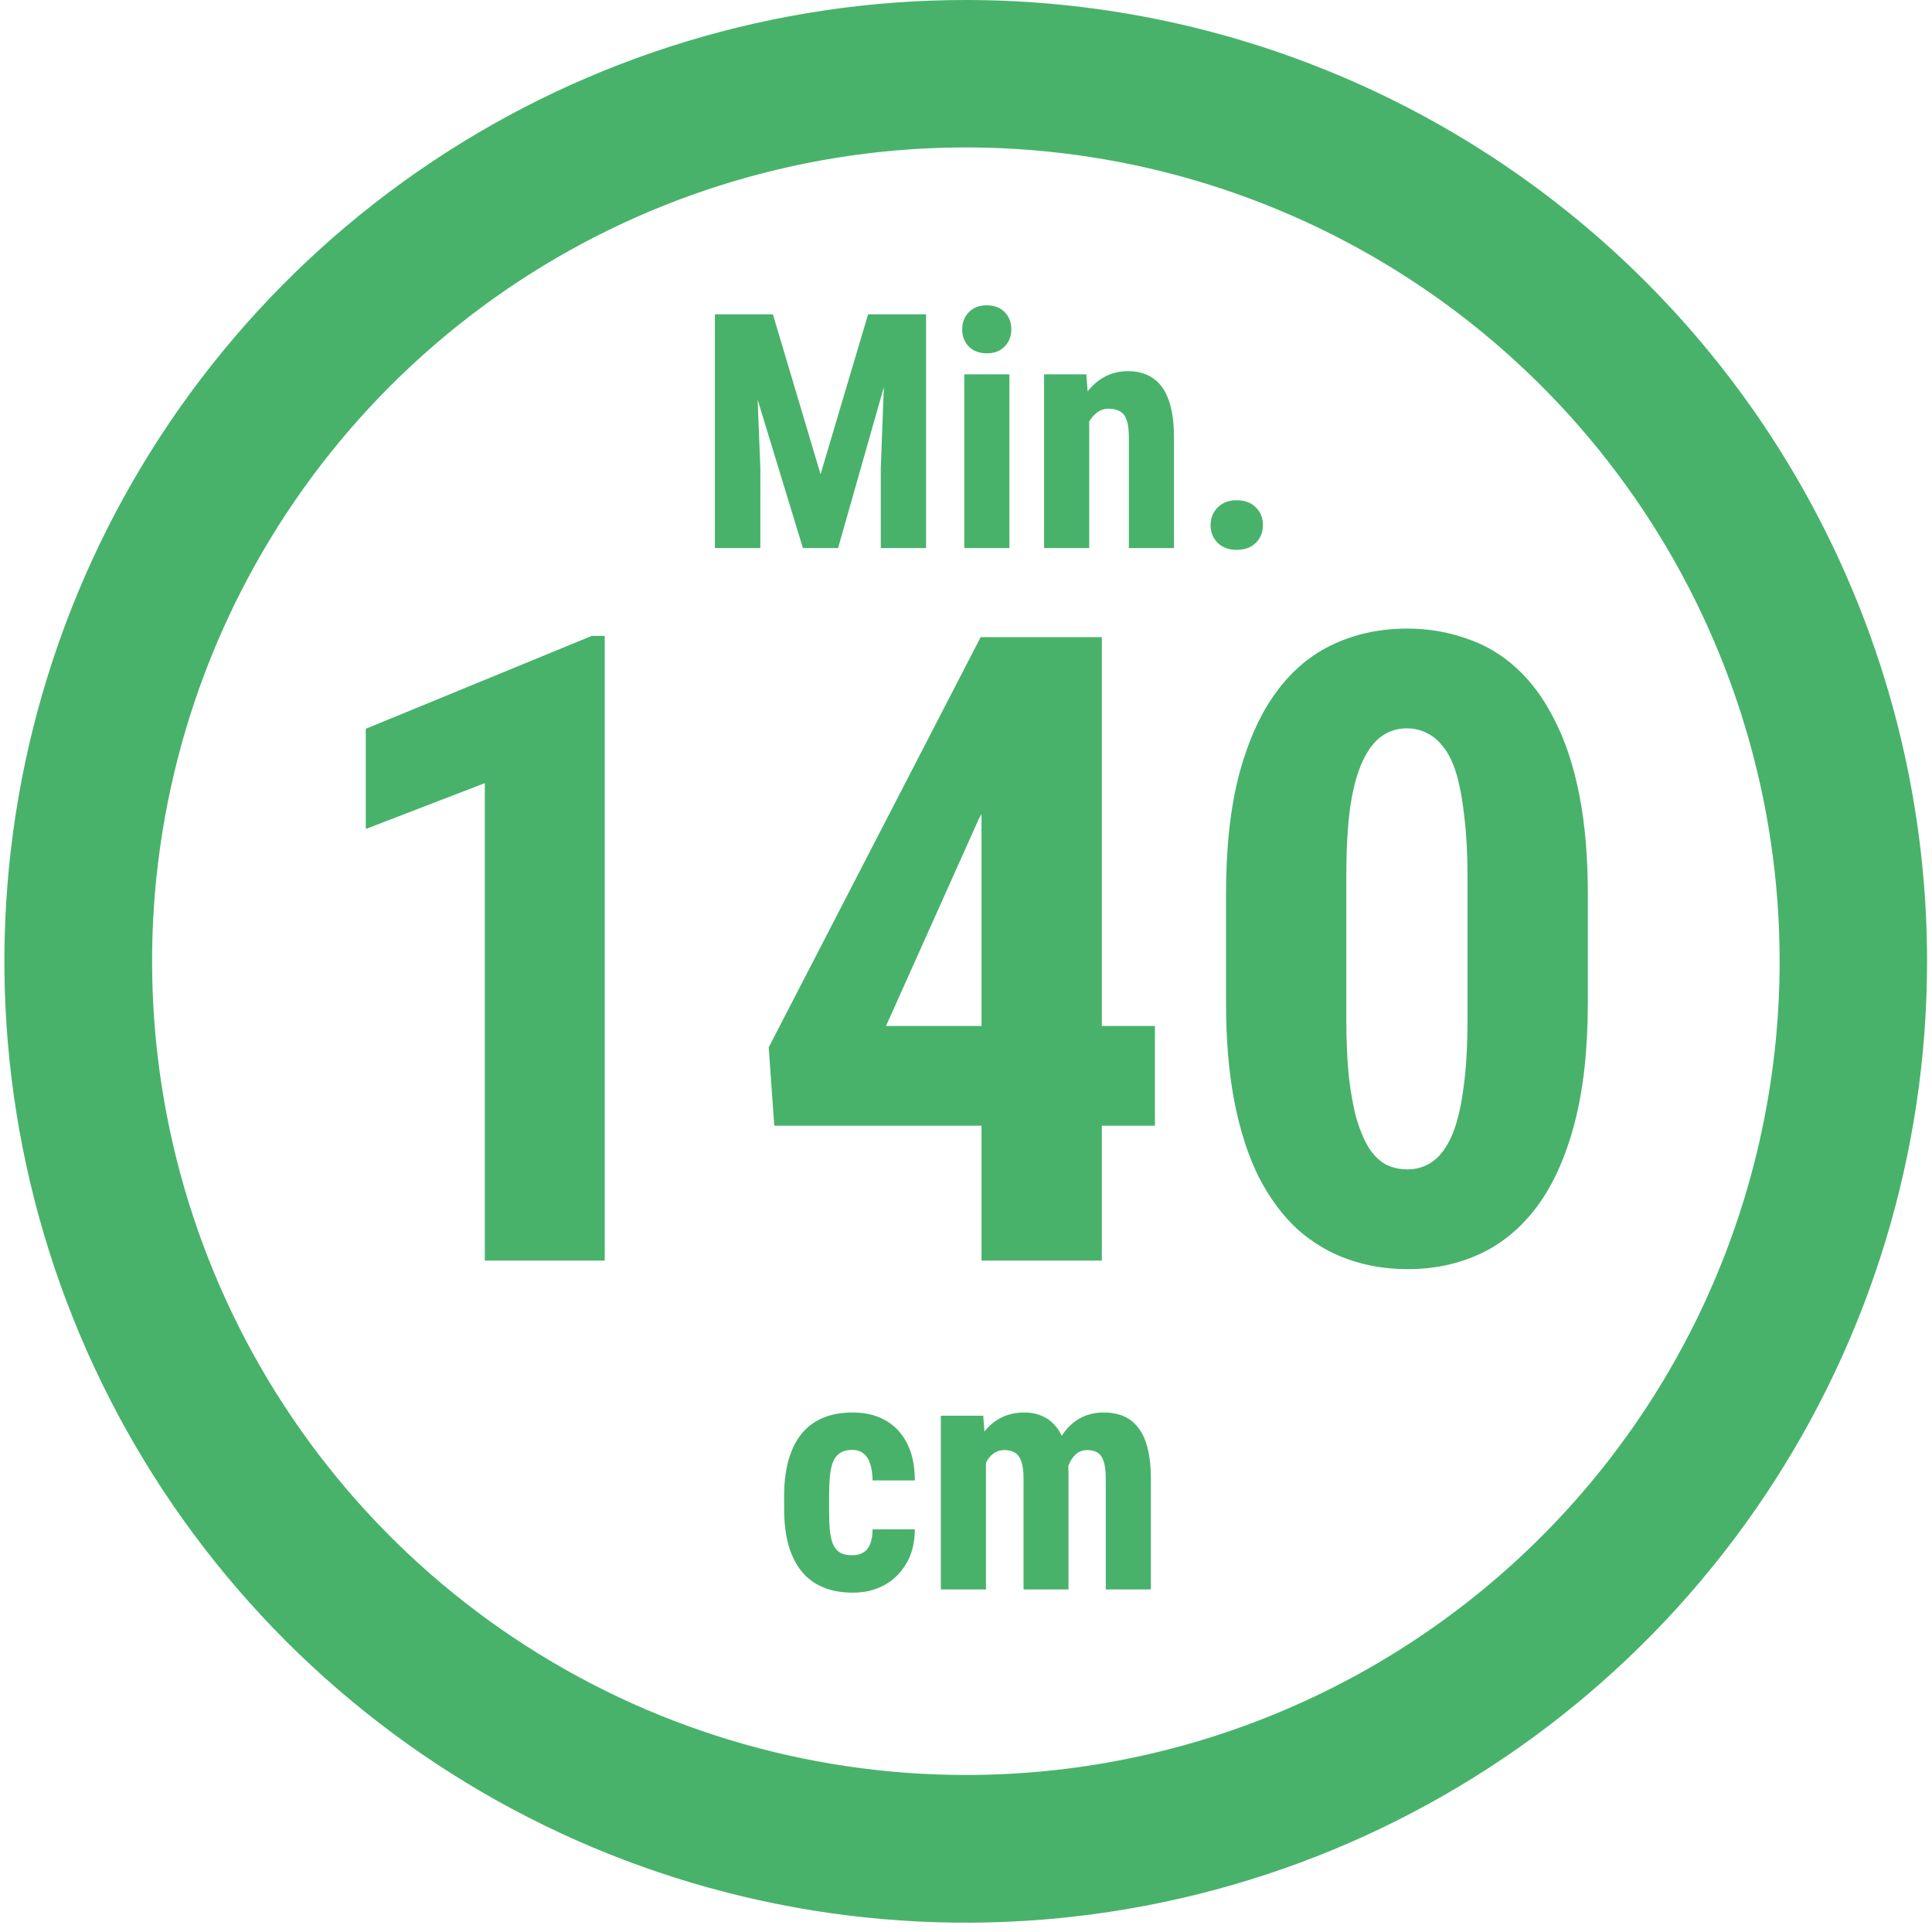 <svg width="141" height="141" viewBox="0 0 141 141" fill="none" xmlns="http://www.w3.org/2000/svg">
<g clip-path="url(#clip0_977_762)">
<path d="M70.51 6.41687e-06C56.633 -0.006 43.065 4.104 31.523 11.809C19.981 19.515 10.984 30.471 5.669 43.29C0.354 56.11 -1.039 70.218 1.665 83.829C4.368 97.441 11.048 109.945 20.859 119.76C30.67 129.575 43.171 136.26 56.782 138.97C70.392 141.679 84.5 140.292 97.322 134.982C110.144 129.673 121.103 120.68 128.814 109.142C136.525 97.603 140.64 84.038 140.64 70.16C140.64 51.558 133.252 33.717 120.101 20.56C106.95 7.403 89.112 0.008 70.51 6.41687e-06ZM70.51 129.54C58.763 129.544 47.278 126.064 37.508 119.54C27.739 113.016 20.123 103.741 15.626 92.889C11.128 82.037 9.949 70.094 12.239 58.572C14.53 47.05 20.185 36.466 28.491 28.159C36.797 19.851 47.381 14.194 58.902 11.901C70.424 9.609 82.367 10.786 93.22 15.282C104.073 19.778 113.349 27.392 119.875 37.16C126.4 46.928 129.882 58.413 129.88 70.16C129.88 85.907 123.625 101.009 112.492 112.144C101.358 123.28 86.257 129.537 70.51 129.54Z" fill="#48B26B"/>
<path d="M53.394 22.938H56.406L59.886 34.609L63.355 22.938H66.015L61.164 40H58.597L53.394 22.938ZM52.175 22.938H55.047L55.492 34.188V40H52.175V22.938ZM64.703 22.938H67.586V40H64.281V34.188L64.703 22.938ZM73.668 27.32V40H70.375V27.32H73.668ZM70.222 24.039C70.222 23.531 70.382 23.113 70.703 22.785C71.031 22.449 71.469 22.281 72.015 22.281C72.57 22.281 73.007 22.449 73.328 22.785C73.648 23.113 73.808 23.531 73.808 24.039C73.808 24.539 73.644 24.957 73.316 25.293C72.996 25.621 72.566 25.785 72.027 25.785C71.472 25.785 71.031 25.621 70.703 25.293C70.382 24.957 70.222 24.539 70.222 24.039ZM79.492 30.027V40H76.199V27.32H79.281L79.492 30.027ZM79 33.227L78.121 33.25C78.105 32.297 78.195 31.441 78.39 30.684C78.594 29.926 78.879 29.281 79.246 28.75C79.621 28.211 80.066 27.801 80.582 27.52C81.105 27.23 81.687 27.086 82.328 27.086C82.82 27.086 83.269 27.172 83.675 27.344C84.09 27.516 84.445 27.789 84.742 28.164C85.039 28.539 85.269 29.039 85.433 29.664C85.597 30.281 85.679 31.039 85.679 31.938V40H82.386V31.914C82.386 31.367 82.332 30.945 82.222 30.648C82.113 30.344 81.949 30.133 81.73 30.016C81.511 29.891 81.238 29.828 80.91 29.828C80.597 29.828 80.32 29.918 80.078 30.098C79.836 30.27 79.632 30.508 79.469 30.812C79.312 31.117 79.191 31.477 79.105 31.891C79.027 32.305 78.992 32.75 79 33.227ZM88.351 38.324C88.351 37.809 88.523 37.379 88.867 37.035C89.211 36.684 89.675 36.508 90.261 36.508C90.847 36.508 91.312 36.684 91.656 37.035C92 37.379 92.172 37.809 92.172 38.324C92.172 38.84 92 39.27 91.656 39.613C91.312 39.957 90.847 40.129 90.261 40.129C89.675 40.129 89.211 39.957 88.867 39.613C88.523 39.27 88.351 38.84 88.351 38.324Z" fill="#48B26B"/>
<path d="M62.195 113.504C62.5 113.504 62.761 113.441 62.98 113.316C63.207 113.191 63.379 112.988 63.496 112.707C63.613 112.426 63.675 112.062 63.683 111.617H66.765C66.765 112.57 66.562 113.395 66.156 114.09C65.757 114.777 65.219 115.309 64.539 115.684C63.867 116.051 63.105 116.234 62.254 116.234C61.402 116.234 60.66 116.098 60.027 115.824C59.394 115.551 58.871 115.152 58.457 114.629C58.05 114.105 57.742 113.469 57.531 112.719C57.328 111.961 57.226 111.094 57.226 110.117V109.191C57.226 108.23 57.328 107.371 57.531 106.613C57.742 105.855 58.05 105.215 58.457 104.691C58.871 104.168 59.39 103.77 60.015 103.496C60.648 103.223 61.39 103.086 62.242 103.086C63.156 103.086 63.949 103.277 64.621 103.66C65.293 104.035 65.816 104.59 66.191 105.324C66.574 106.059 66.765 106.965 66.765 108.043H63.683C63.675 107.559 63.617 107.156 63.508 106.836C63.406 106.508 63.246 106.258 63.027 106.086C62.816 105.906 62.535 105.816 62.183 105.816C61.816 105.816 61.519 105.895 61.293 106.051C61.074 106.199 60.906 106.418 60.789 106.707C60.679 106.988 60.605 107.34 60.566 107.762C60.527 108.184 60.508 108.66 60.508 109.191V110.117C60.508 110.688 60.523 111.184 60.554 111.605C60.593 112.02 60.668 112.371 60.777 112.66C60.894 112.941 61.062 113.152 61.281 113.293C61.508 113.434 61.812 113.504 62.195 113.504ZM71.957 105.945V116H68.664V103.32H71.757L71.957 105.945ZM71.488 109.227L70.586 109.25C70.57 108.359 70.648 107.539 70.82 106.789C70.992 106.039 71.25 105.387 71.594 104.832C71.945 104.277 72.386 103.848 72.918 103.543C73.449 103.238 74.07 103.086 74.781 103.086C75.242 103.086 75.668 103.172 76.058 103.344C76.449 103.508 76.789 103.77 77.078 104.129C77.367 104.48 77.59 104.941 77.746 105.512C77.902 106.074 77.98 106.75 77.98 107.539V116H74.699V107.938C74.699 107.375 74.644 106.945 74.535 106.648C74.425 106.344 74.269 106.133 74.066 106.016C73.863 105.891 73.613 105.828 73.316 105.828C73.004 105.828 72.73 105.914 72.496 106.086C72.261 106.258 72.07 106.5 71.922 106.812C71.781 107.117 71.672 107.477 71.594 107.891C71.523 108.305 71.488 108.75 71.488 109.227ZM77.664 108.898L76.48 109.051C76.465 108.215 76.539 107.438 76.703 106.719C76.867 105.992 77.121 105.359 77.465 104.82C77.808 104.273 78.238 103.848 78.754 103.543C79.277 103.238 79.882 103.086 80.57 103.086C81.086 103.086 81.554 103.172 81.976 103.344C82.398 103.516 82.757 103.793 83.054 104.176C83.359 104.551 83.59 105.047 83.746 105.664C83.91 106.281 83.992 107.031 83.992 107.914V116H80.699V107.926C80.699 107.355 80.644 106.918 80.535 106.613C80.425 106.309 80.269 106.102 80.066 105.992C79.863 105.883 79.621 105.828 79.34 105.828C79.058 105.828 78.812 105.906 78.601 106.062C78.398 106.219 78.226 106.438 78.086 106.719C77.945 106.992 77.84 107.316 77.769 107.691C77.699 108.059 77.664 108.461 77.664 108.898Z" fill="#48B26B"/>
<path d="M44.133 46.406V92H35.383V57.156L26.695 60.5V53.188L43.195 46.406H44.133ZM84.289 74.875V82.156H56.508L56.101 76.438L71.57 46.5H78.507L71.414 59.812L64.664 74.875H84.289ZM80.414 46.5V92H71.632V46.5H80.414ZM115.883 65.25V73.156C115.883 76.573 115.56 79.51 114.914 81.969C114.268 84.427 113.362 86.448 112.195 88.031C111.028 89.594 109.643 90.75 108.039 91.5C106.435 92.25 104.664 92.625 102.726 92.625C101.185 92.625 99.737 92.385 98.382 91.906C97.028 91.427 95.799 90.698 94.695 89.719C93.612 88.719 92.674 87.458 91.882 85.938C91.112 84.396 90.518 82.573 90.101 80.469C89.685 78.344 89.476 75.906 89.476 73.156V65.25C89.476 61.833 89.799 58.906 90.445 56.469C91.112 54.01 92.028 52 93.195 50.438C94.362 48.875 95.747 47.729 97.351 47C98.976 46.25 100.758 45.875 102.695 45.875C104.216 45.875 105.653 46.115 107.008 46.594C108.383 47.052 109.601 47.771 110.664 48.75C111.747 49.729 112.674 50.99 113.445 52.531C114.237 54.052 114.841 55.875 115.258 58C115.674 60.104 115.883 62.521 115.883 65.25ZM107.101 74.375V63.969C107.101 62.365 107.028 60.958 106.883 59.75C106.758 58.542 106.58 57.521 106.351 56.688C106.122 55.854 105.82 55.177 105.445 54.656C105.07 54.135 104.653 53.76 104.195 53.531C103.737 53.281 103.226 53.156 102.664 53.156C101.997 53.156 101.393 53.344 100.851 53.719C100.31 54.094 99.841 54.708 99.445 55.562C99.049 56.396 98.747 57.51 98.539 58.906C98.351 60.281 98.257 61.969 98.257 63.969V74.375C98.257 75.979 98.32 77.396 98.445 78.625C98.591 79.854 98.789 80.906 99.039 81.781C99.31 82.635 99.612 83.323 99.945 83.844C100.299 84.365 100.705 84.75 101.164 85C101.643 85.229 102.164 85.344 102.726 85.344C103.393 85.344 103.997 85.156 104.539 84.781C105.101 84.385 105.57 83.76 105.945 82.906C106.32 82.052 106.601 80.927 106.789 79.531C106.997 78.115 107.101 76.396 107.101 74.375Z" fill="#48B26B"/>
</g>
<defs>
<clipPath id="clip0_977_762">
<rect width="140.32" height="140.32" fill="white" transform="translate(0.32)"/>
</clipPath>
</defs>
</svg>
